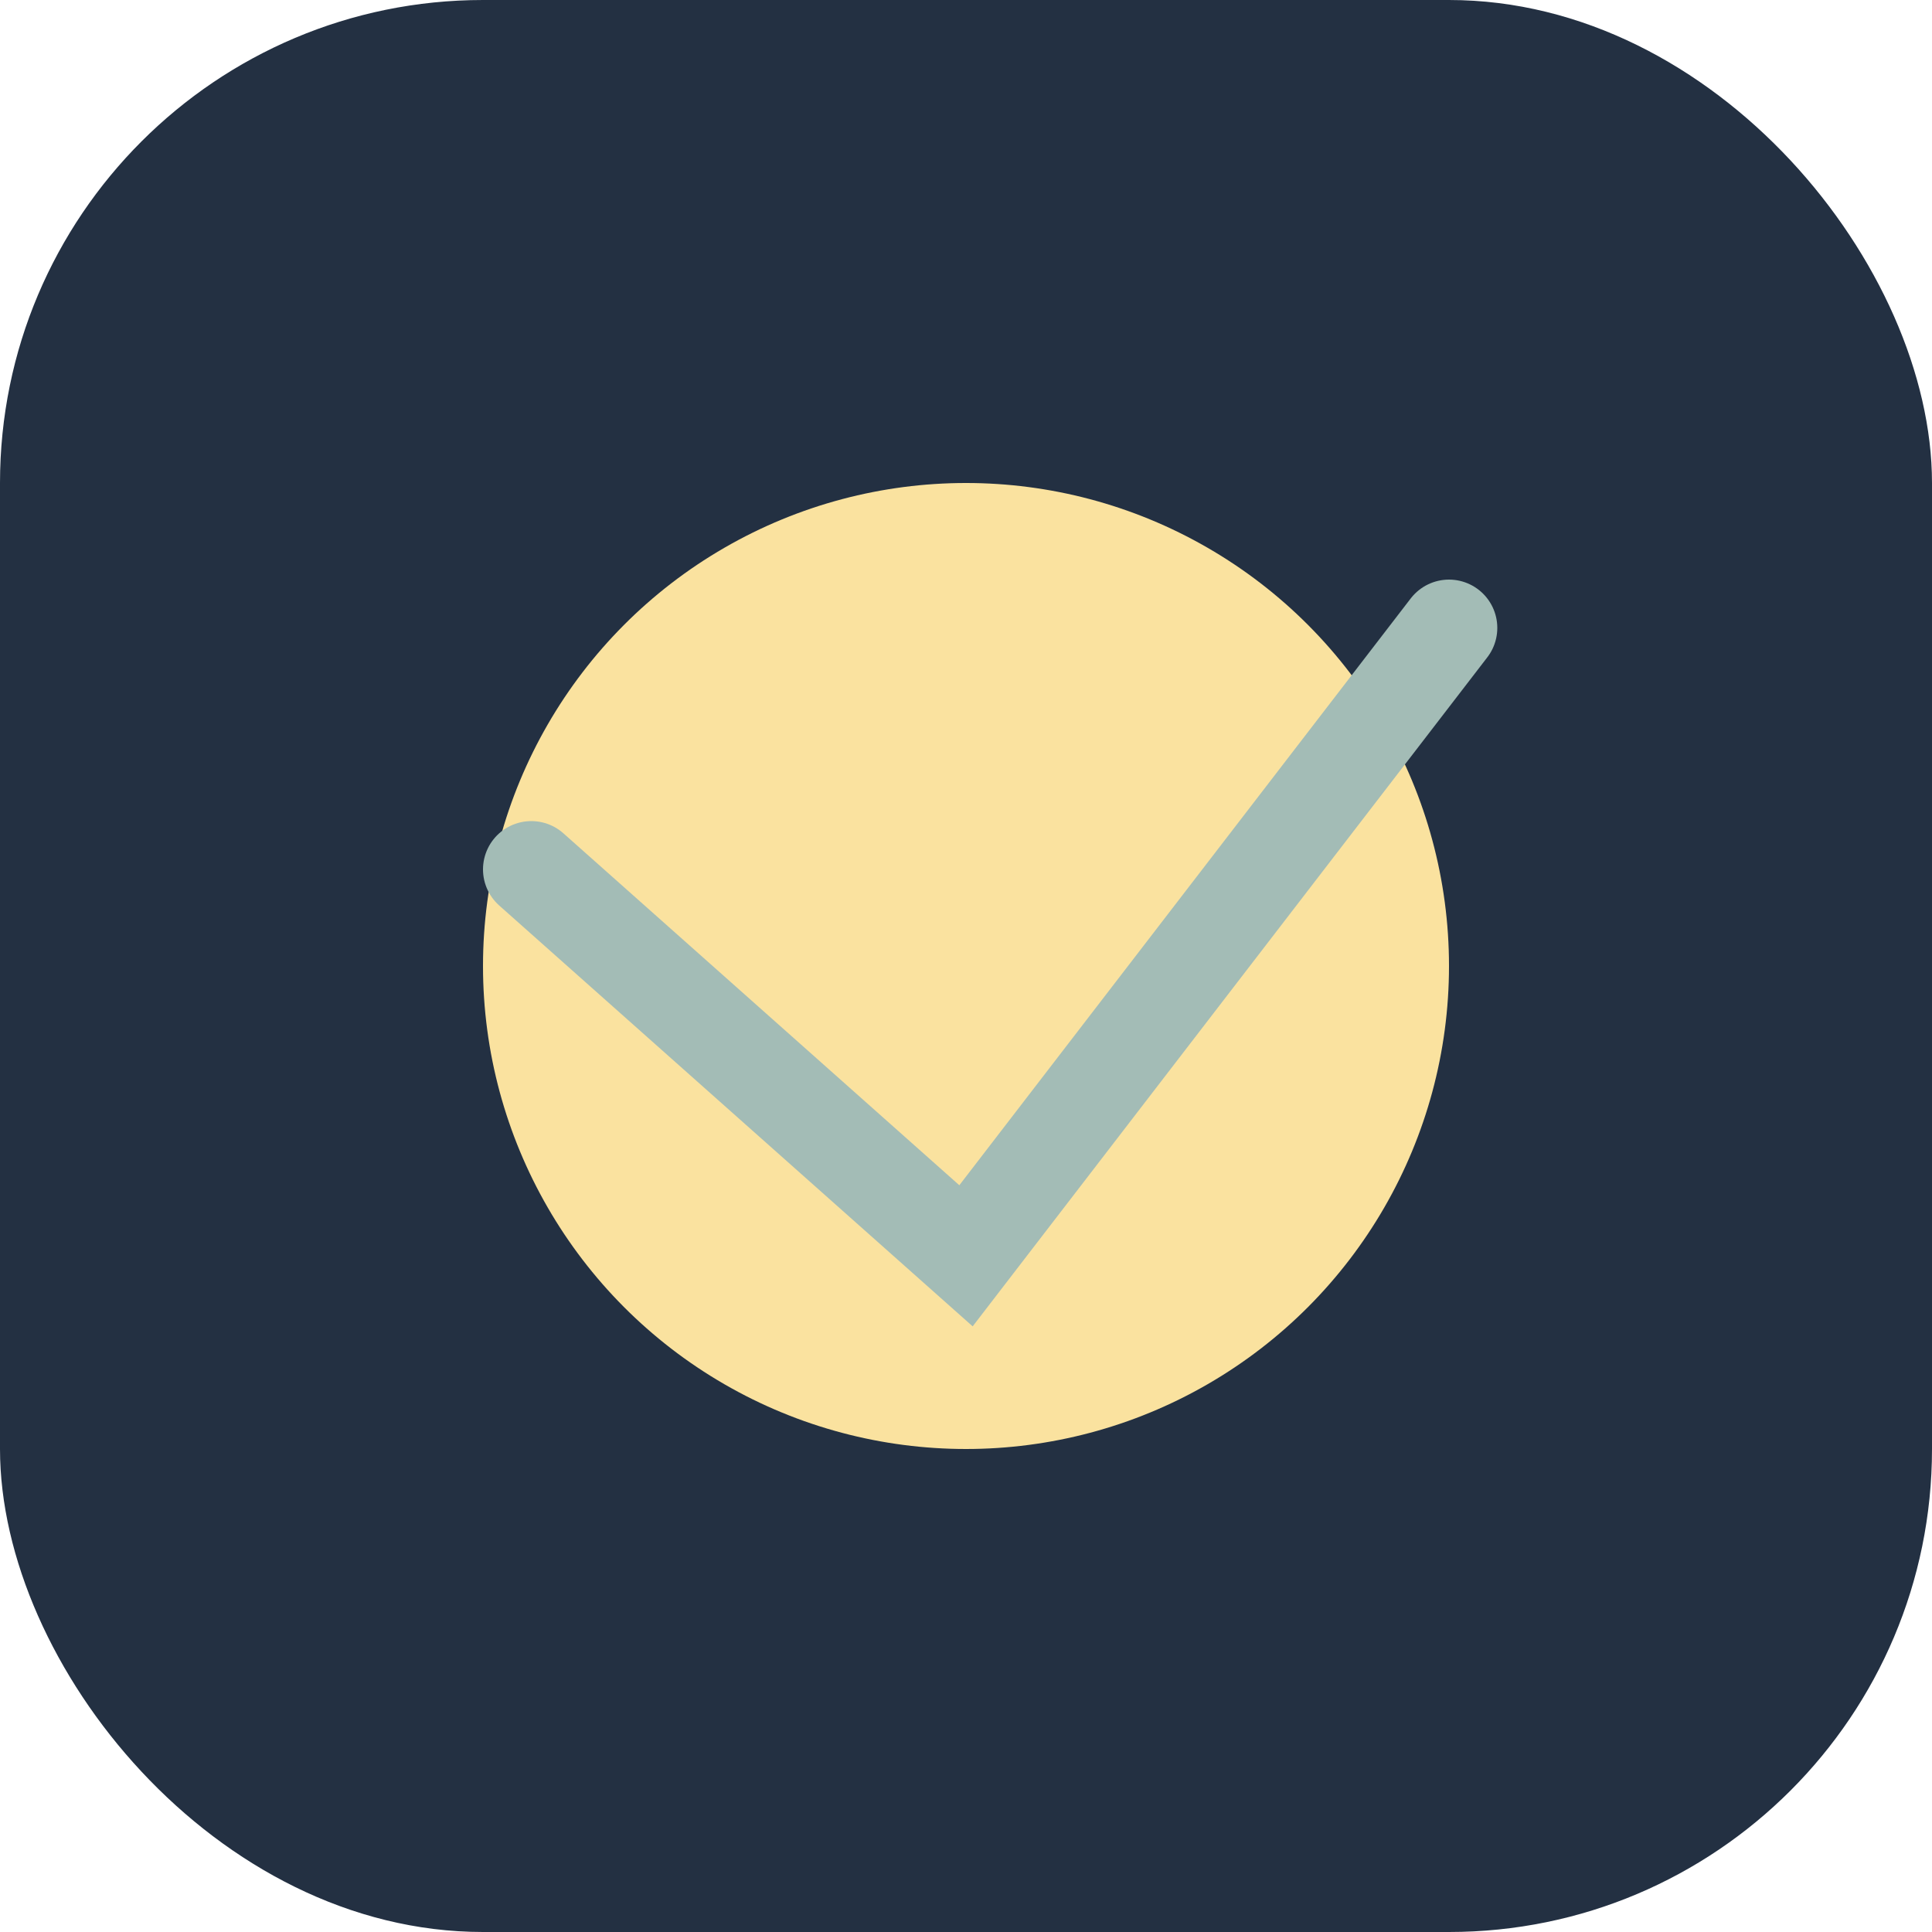 <?xml version="1.0" encoding="UTF-8"?>
<svg xmlns="http://www.w3.org/2000/svg" width="40" height="40" viewBox="0 0 40 40"><rect width="40" height="40" rx="10" fill="#233042"/><circle cx="20" cy="20" r="10" fill="#FAE29F"/><path d="M30 13l-10 13-9-8" stroke="#A3BCB6" stroke-width="2" fill="none" stroke-linecap="round"/></svg>